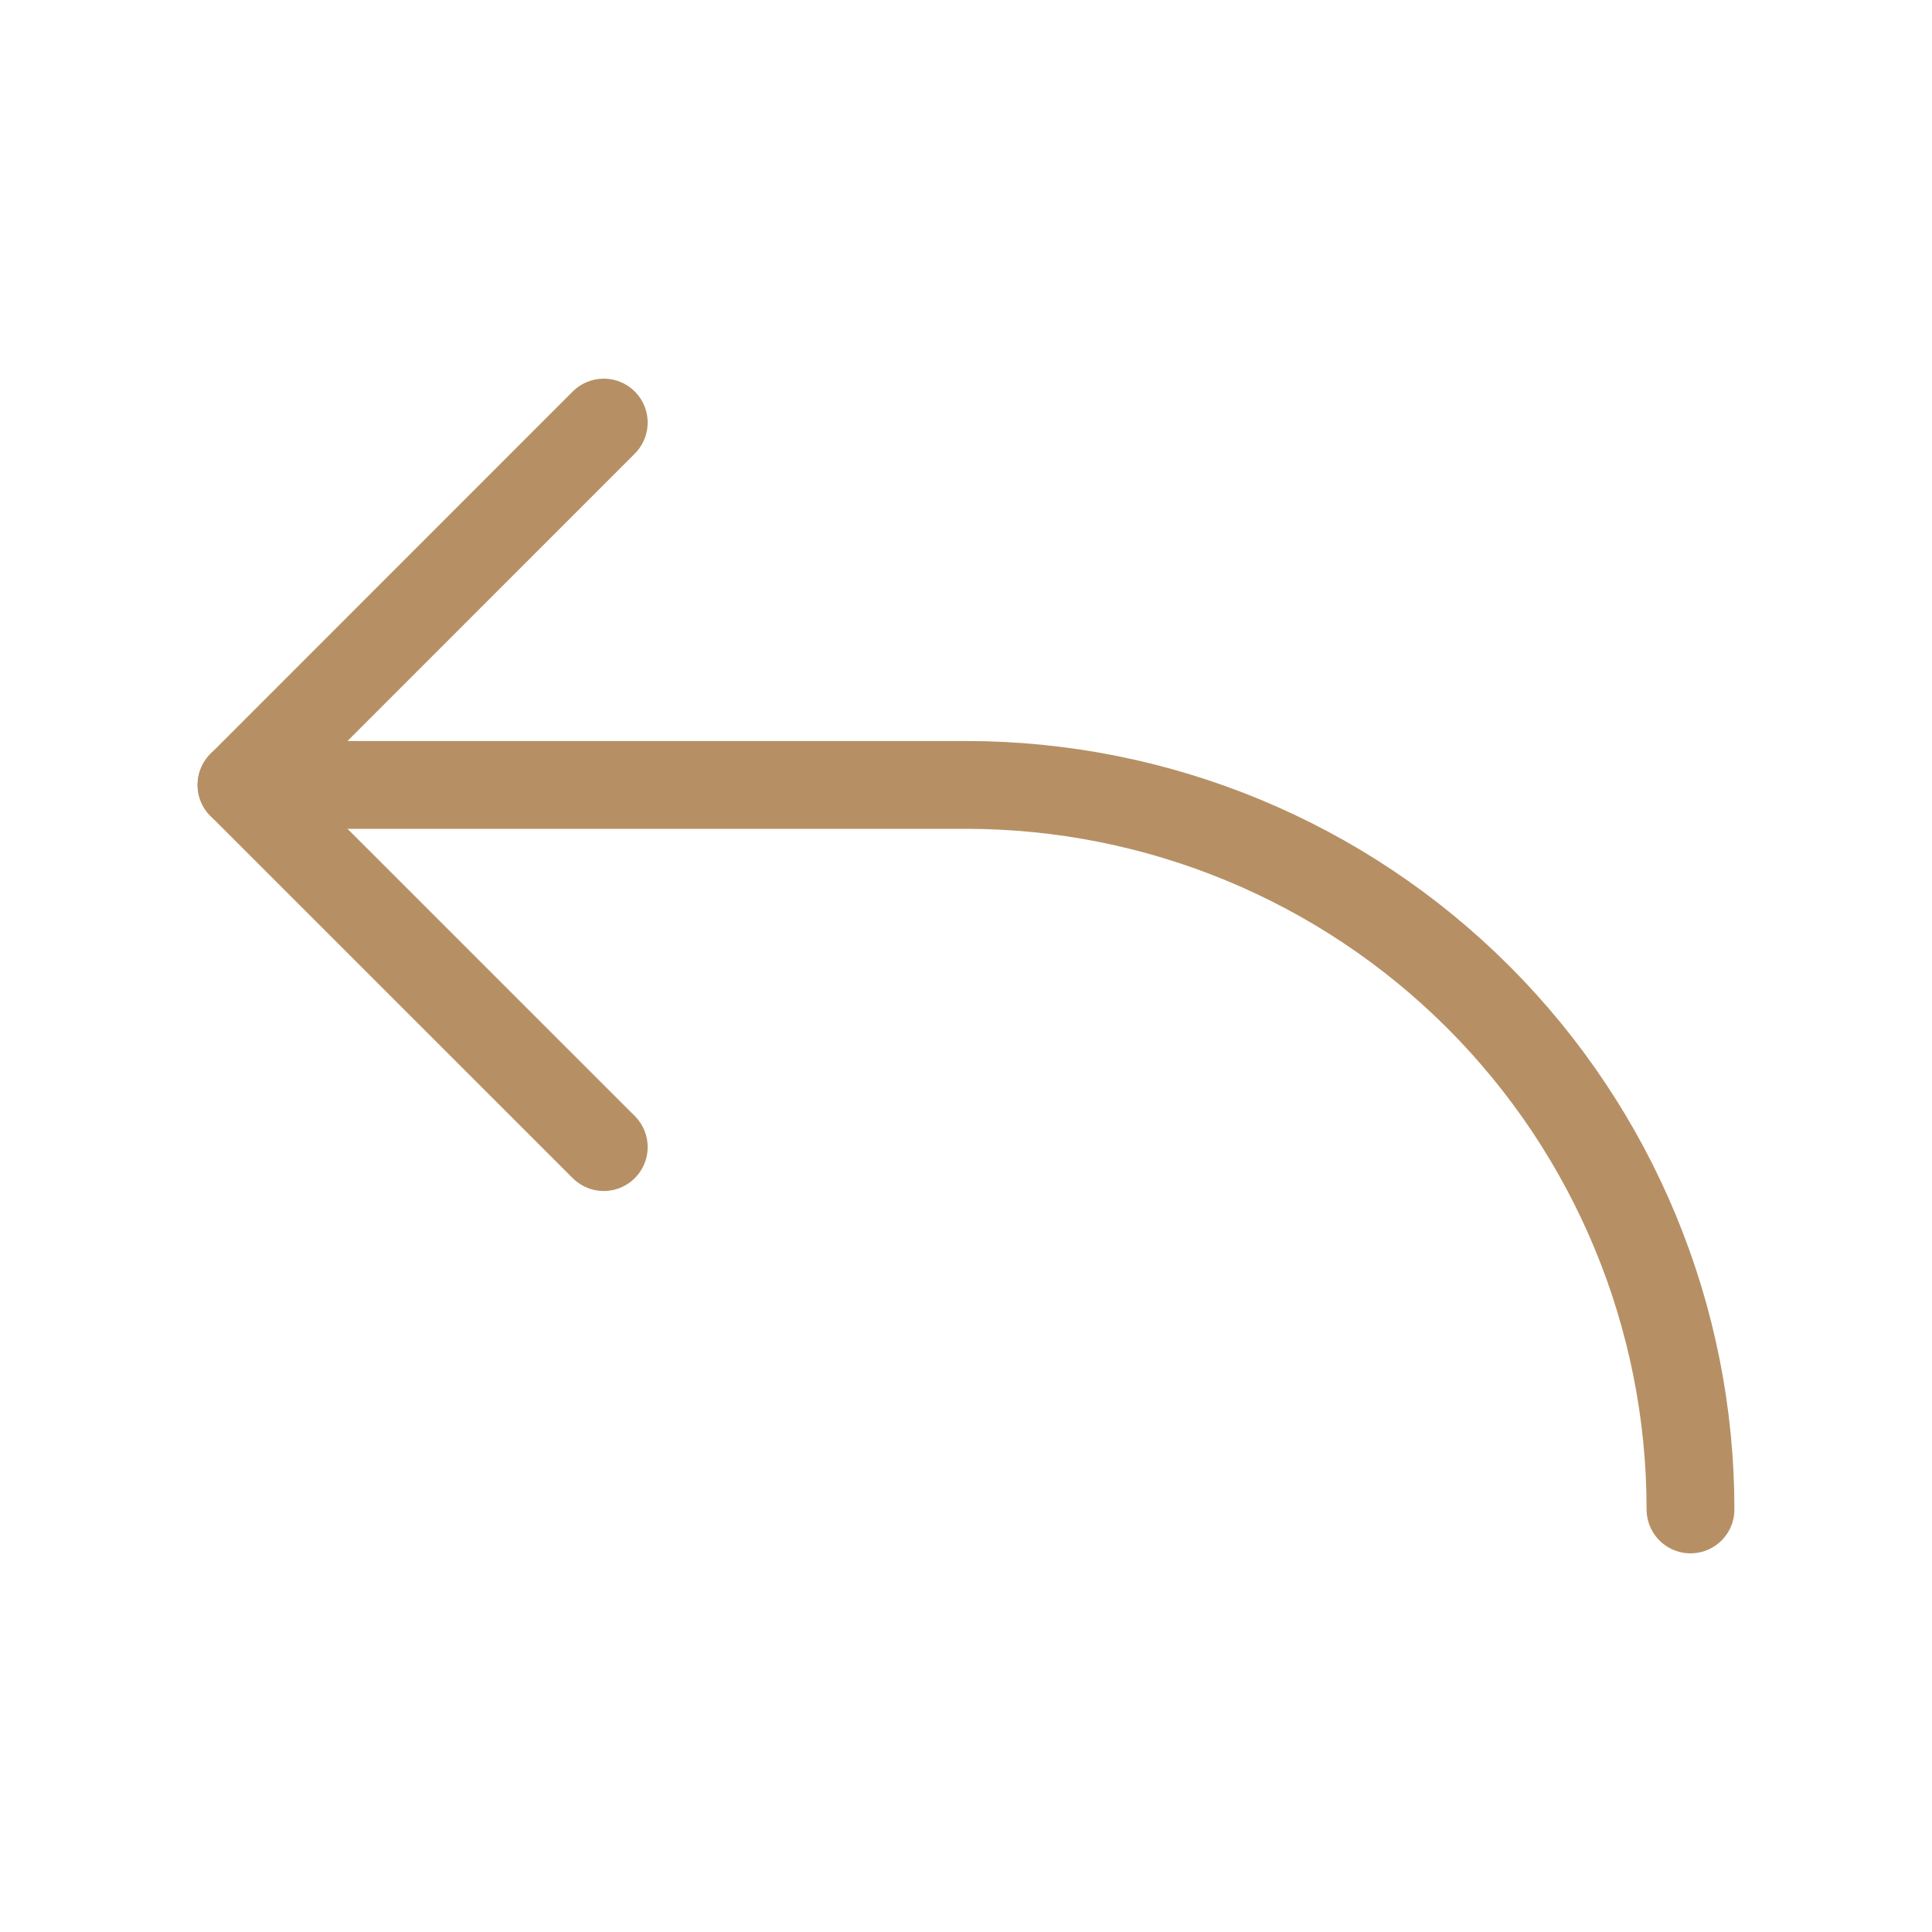 <svg xmlns="http://www.w3.org/2000/svg" width="22" height="22" viewBox="0 0 22 22" fill="none"><g clip-path="url(#clip0_1884_1639)"><path d="M6.875 13.062L2.75 8.938L6.875 4.812" stroke="#B69064" stroke-linecap="round" stroke-linejoin="round"></path><path d="M19.25 17.188C19.25 14.999 18.381 12.901 16.834 11.354C15.287 9.807 13.188 8.938 11 8.938H2.75" stroke="#B69064" stroke-linecap="round" stroke-linejoin="round"></path></g><defs><clipPath id="clip0_1884_1639"><rect width="22" height="22" fill="white"></rect></clipPath></defs></svg>